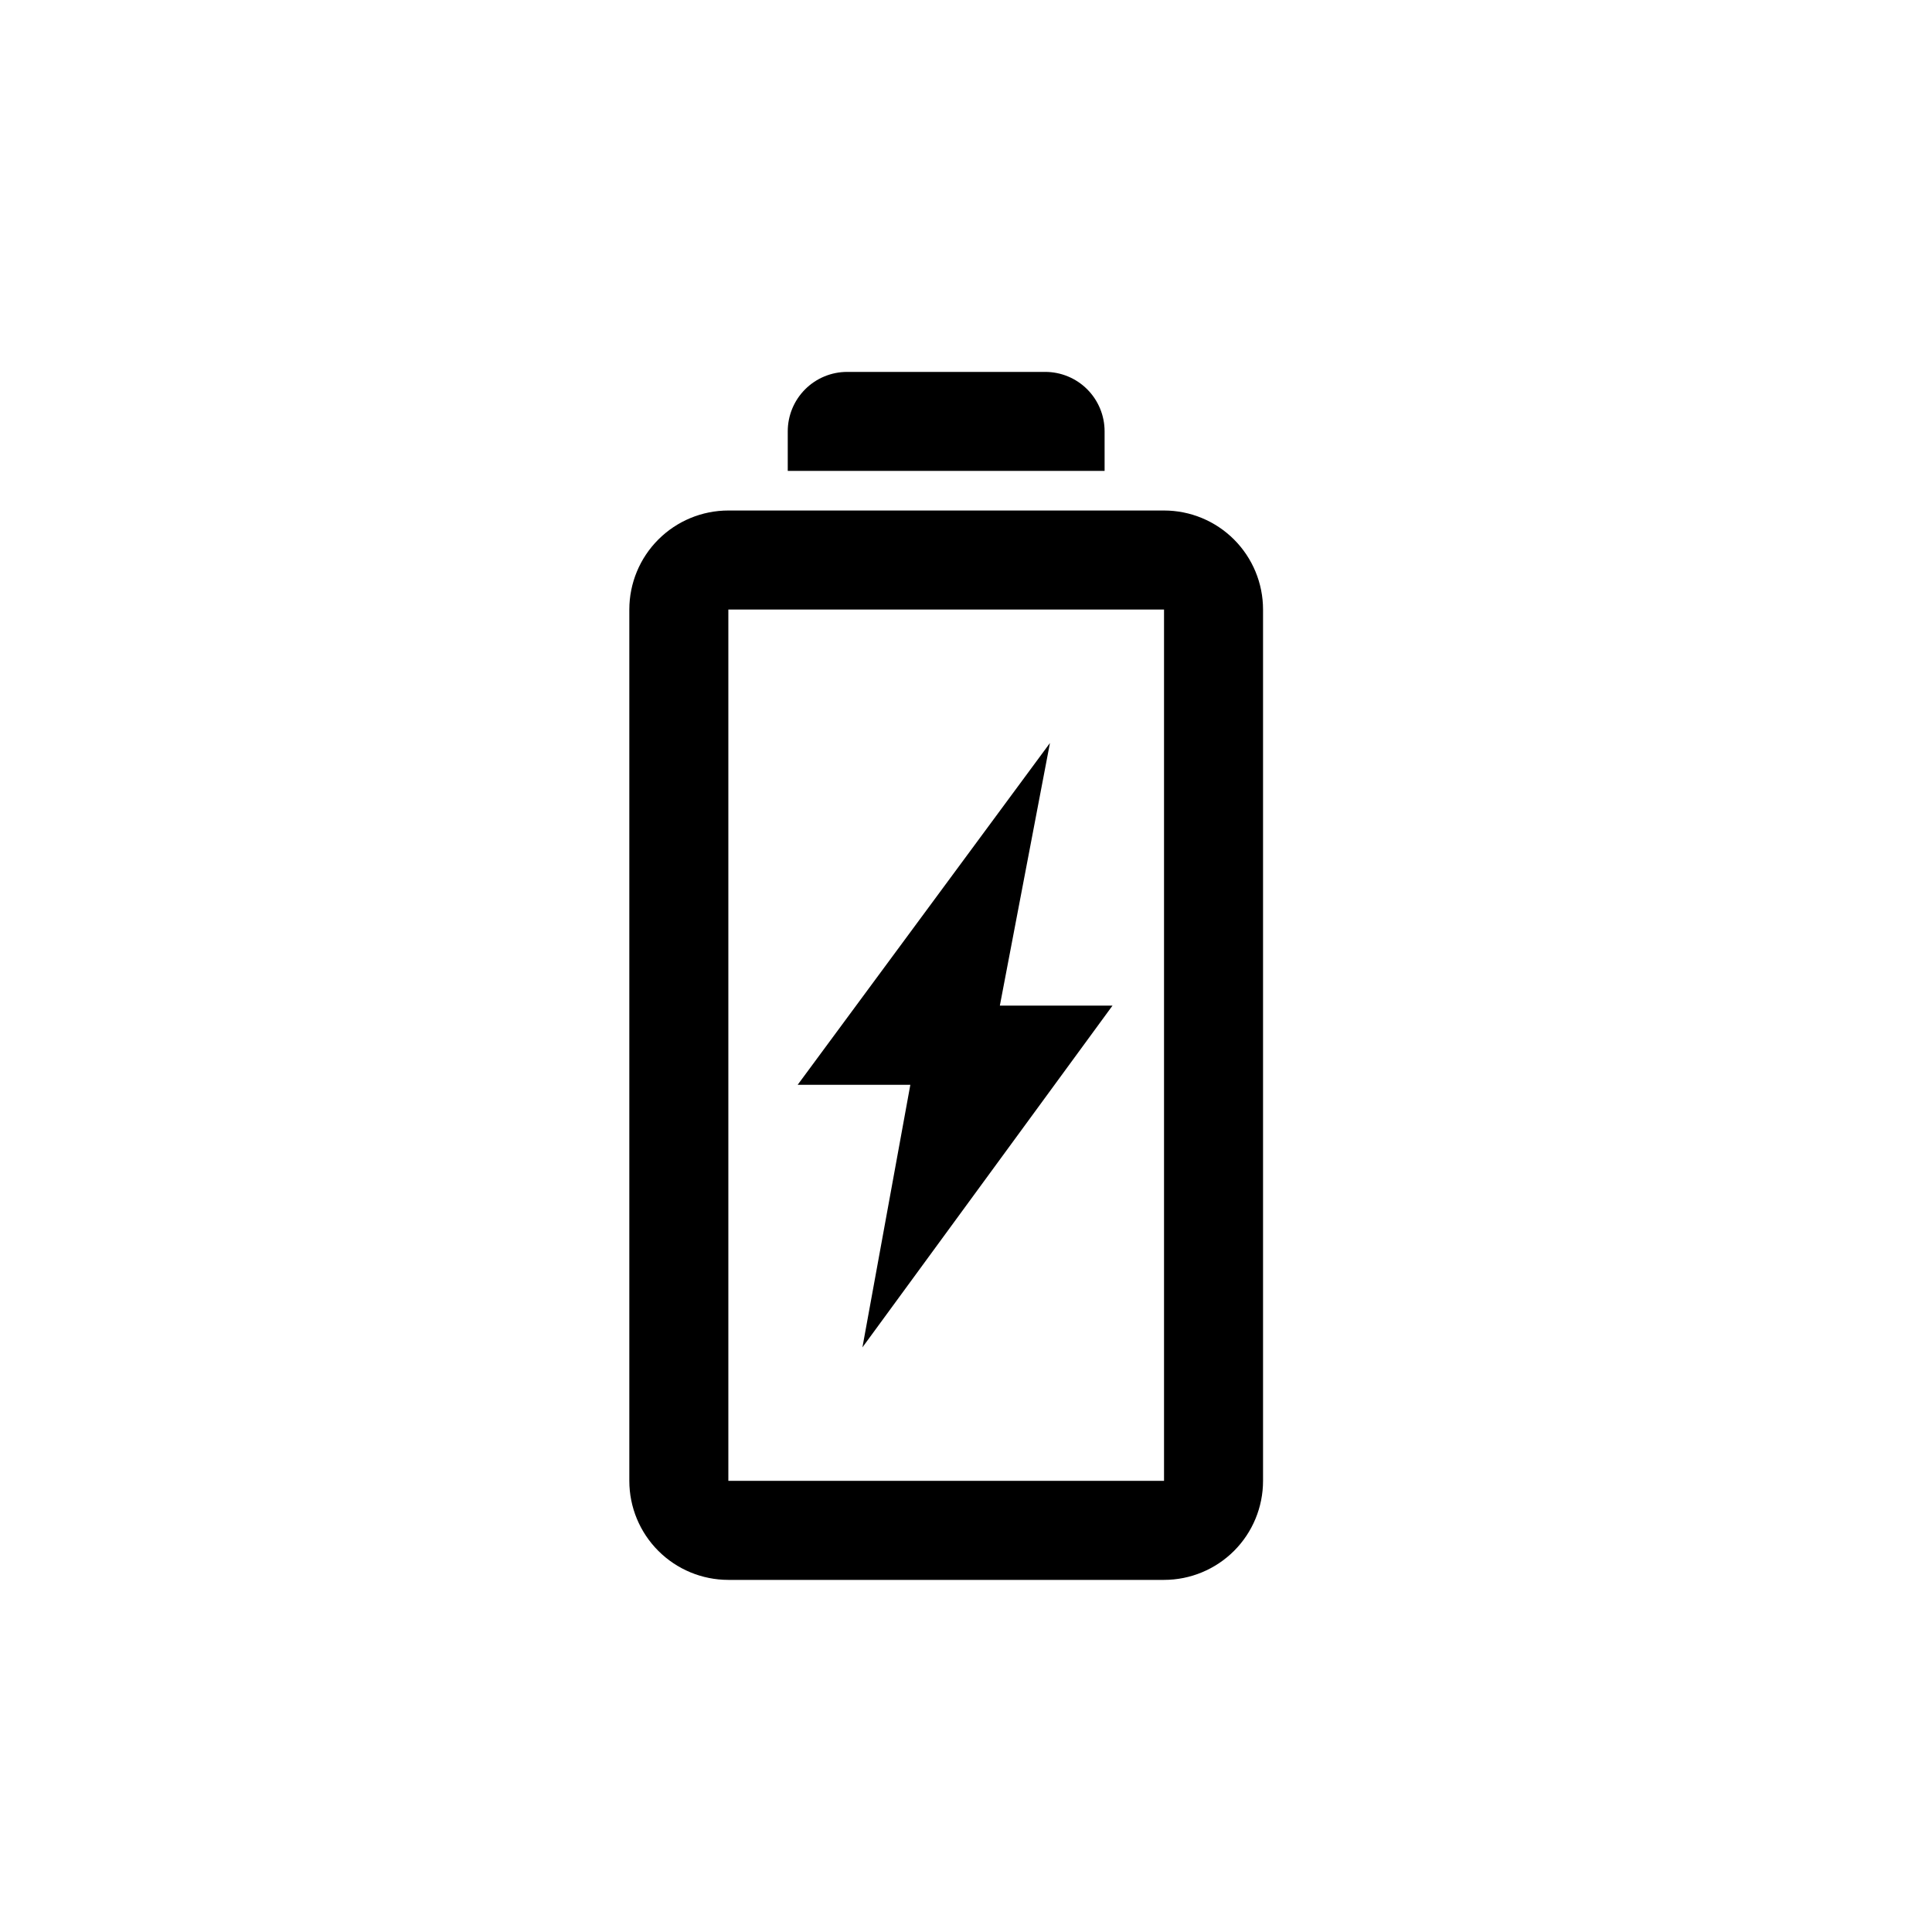 <?xml version="1.0" encoding="UTF-8"?>
<!-- Uploaded to: ICON Repo, www.svgrepo.com, Generator: ICON Repo Mixer Tools -->
<svg fill="#000000" width="800px" height="800px" version="1.1" viewBox="144 144 512 512" xmlns="http://www.w3.org/2000/svg">
 <g fill-rule="evenodd">
  <path d="m452.48 279.29h-115.46c-6.961 0-13.633 2.766-18.555 7.688s-7.688 11.594-7.688 18.555v230.91c0 6.961 2.766 13.637 7.688 18.555 4.922 4.922 11.594 7.688 18.555 7.688h115.46c6.957 0 13.633-2.766 18.555-7.688 4.918-4.918 7.684-11.594 7.684-18.555v-230.91c0-6.961-2.766-13.633-7.684-18.555-4.922-4.922-11.598-7.688-18.555-7.688zm0 257.15h-115.46v-230.91h115.46z"/>
  <path d="m436.73 258.3c0-4.176-1.66-8.18-4.609-11.133-2.953-2.953-6.957-4.609-11.133-4.609h-52.48c-4.176 0-8.18 1.656-11.133 4.609s-4.613 6.957-4.613 11.133v10.496h83.969z"/>
  <path d="m372.55 501.07 66.281-90.578h-29.859l13.277-69.59-66.859 90.582h29.859z"/>
 </g>
</svg>